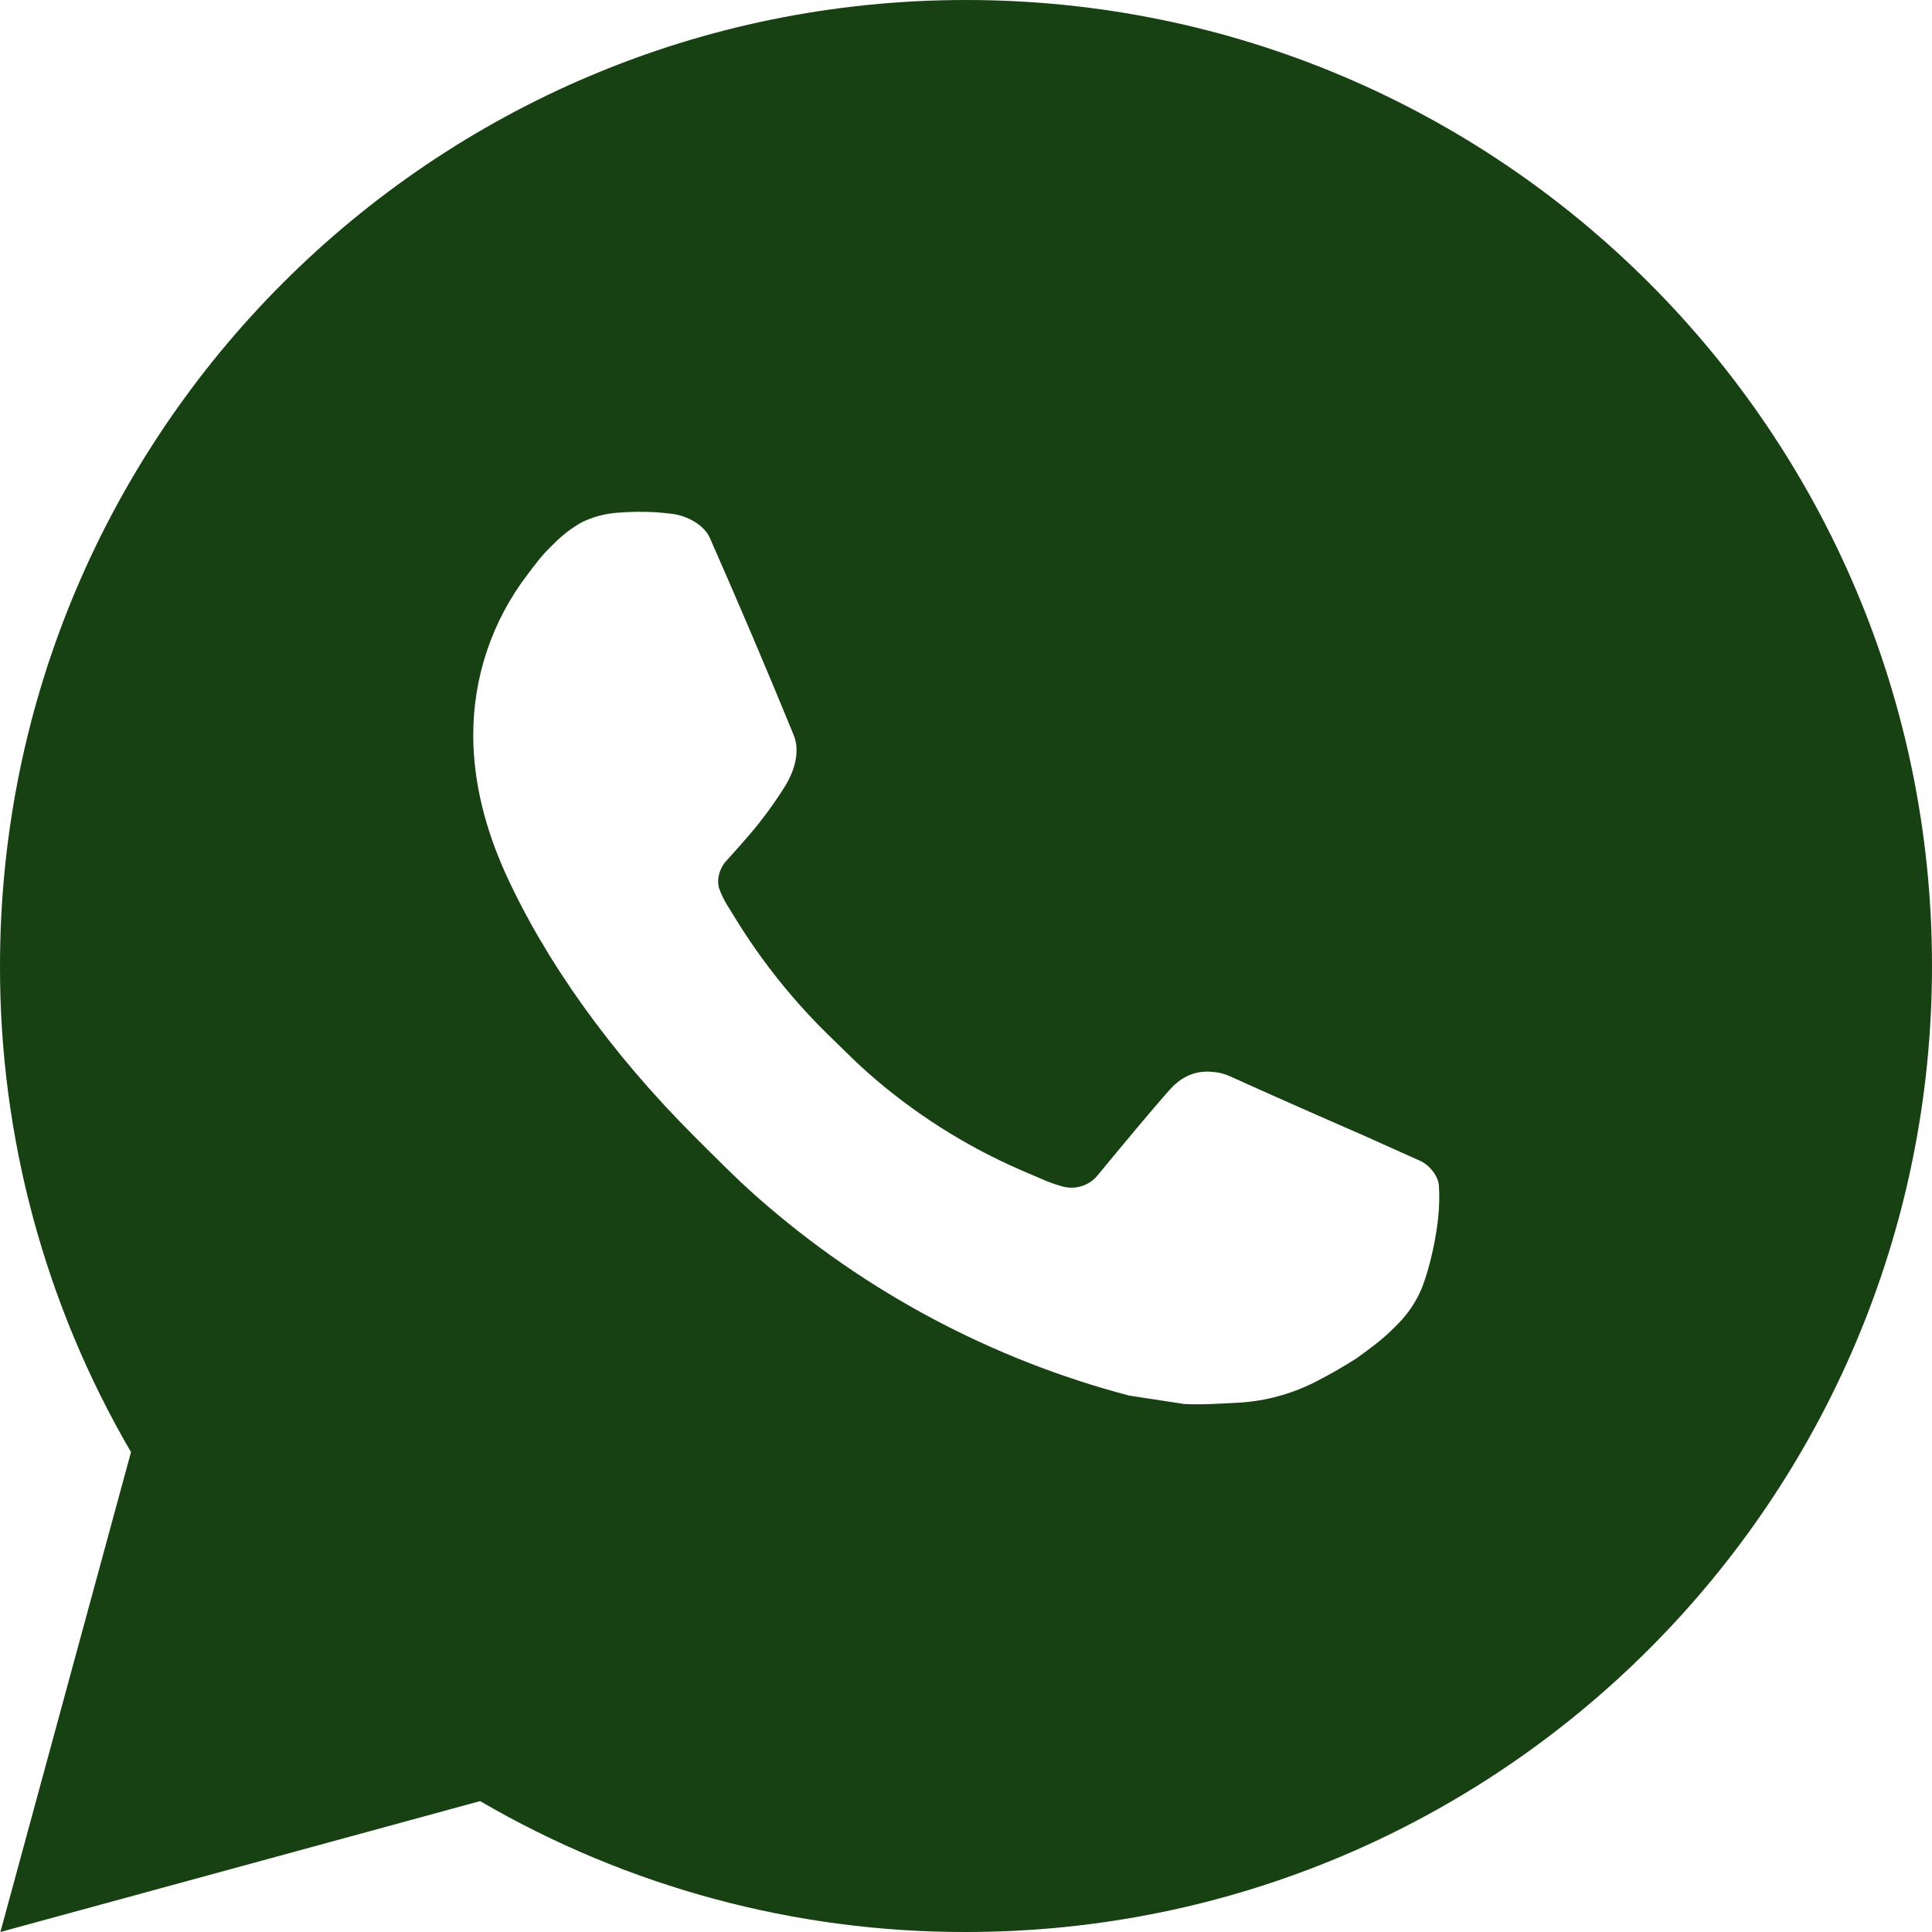 <?xml version="1.0" encoding="UTF-8"?> <svg xmlns="http://www.w3.org/2000/svg" viewBox="0 0 157.00 157.00" data-guides="{&quot;vertical&quot;:[],&quot;horizontal&quot;:[]}"><defs></defs><path fill="#174113" stroke="none" fill-opacity="1" stroke-width="1" stroke-opacity="1" id="tSvg9ea1459b76" title="Path 19" d="M78.5 0C121.856 0 157 35.144 157 78.5C157 121.856 121.856 157 78.5 157C64.627 157.024 50.998 153.352 39.015 146.363C26.02 149.909 13.026 153.454 0.032 157C3.569 144 7.107 131.001 10.645 118.001C3.65 106.013 -0.024 92.379 0 78.5C0 35.144 35.145 0 78.5 0ZM51.747 41.605C51.224 41.626 50.701 41.647 50.177 41.668C49.162 41.738 48.17 42.004 47.257 42.453C46.406 42.936 45.629 43.538 44.949 44.243C44.007 45.13 43.474 45.899 42.9 46.645C39.997 50.42 38.434 55.054 38.457 59.817C38.473 63.663 39.478 67.408 41.048 70.909C44.258 77.99 49.541 85.487 56.512 92.434C58.192 94.106 59.841 95.786 61.615 97.348C70.277 104.973 80.598 110.473 91.759 113.409C93.245 113.637 94.731 113.864 96.217 114.092C97.67 114.17 99.122 114.061 100.582 113.99C102.868 113.869 105.1 113.25 107.121 112.177C108.149 111.645 109.152 111.069 110.128 110.45C110.128 110.45 110.46 110.224 111.109 109.743C112.169 108.958 112.82 108.401 113.699 107.482C114.359 106.802 114.908 106.012 115.348 105.112C115.96 103.832 116.573 101.391 116.824 99.358C117.012 97.803 116.957 96.955 116.934 96.429C116.902 95.589 116.204 94.718 115.442 94.349C113.919 93.666 112.396 92.983 110.873 92.3C110.873 92.3 104.044 89.325 99.868 87.425C99.43 87.236 98.963 87.126 98.486 87.104C97.949 87.047 97.406 87.108 96.894 87.279C96.382 87.451 95.913 87.732 95.519 88.1C95.48 88.085 94.954 88.532 89.278 95.409C88.952 95.847 88.504 96.177 87.989 96.359C87.475 96.541 86.918 96.565 86.389 96.429C85.877 96.293 85.377 96.12 84.89 95.911C83.916 95.503 83.579 95.346 82.912 95.064C78.405 93.1 74.233 90.444 70.548 87.19C69.559 86.326 68.641 85.385 67.699 84.474C64.61 81.516 61.919 78.17 59.691 74.52C59.537 74.272 59.383 74.023 59.228 73.774C58.901 73.27 58.632 72.73 58.428 72.165C58.129 71.011 58.907 70.085 58.907 70.085C58.907 70.085 60.814 67.997 61.701 66.866C62.565 65.767 63.295 64.7 63.766 63.938C64.692 62.447 64.983 60.916 64.496 59.731C62.298 54.361 60.026 49.021 57.682 43.709C57.219 42.657 55.845 41.903 54.597 41.754C54.173 41.702 53.749 41.66 53.325 41.629C52.271 41.568 51.214 41.578 50.162 41.66C50.69 41.642 51.219 41.623 51.747 41.605Z"></path></svg> 